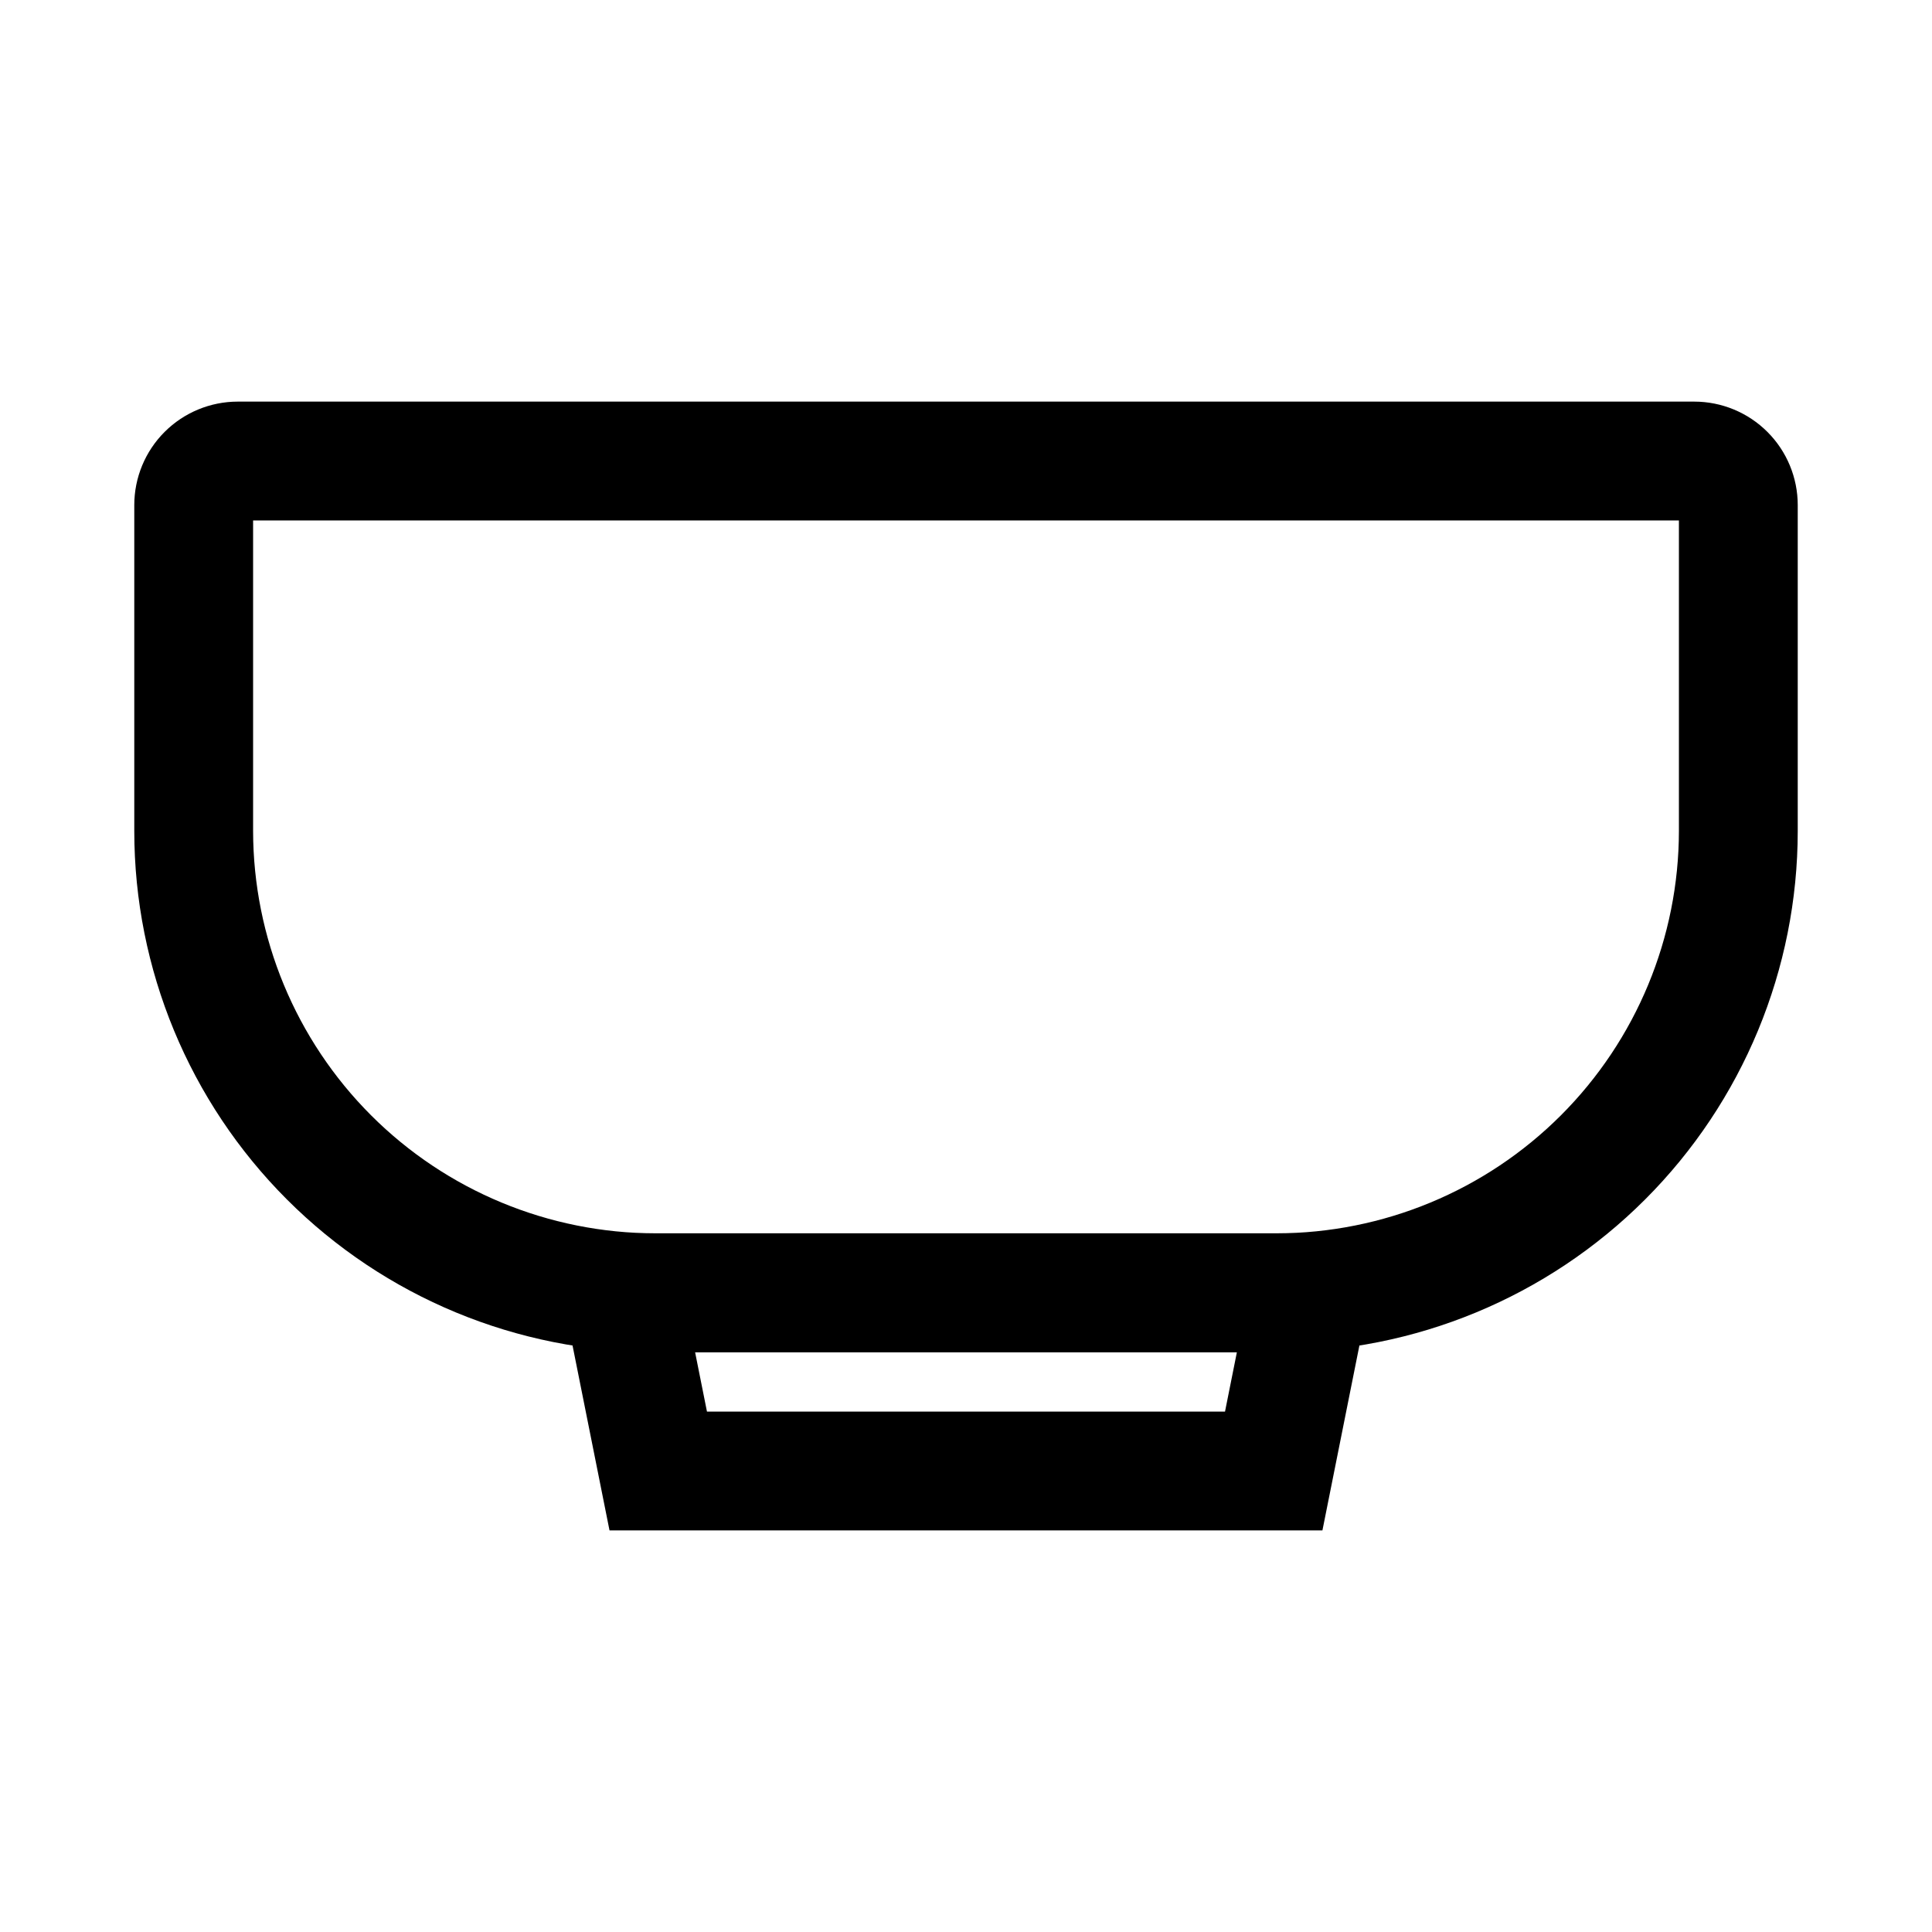 <?xml version="1.0" encoding="UTF-8"?>
<!-- Uploaded to: ICON Repo, www.svgrepo.com, Generator: ICON Repo Mixer Tools -->
<svg fill="#000000" width="800px" height="800px" version="1.1" viewBox="144 144 512 512" xmlns="http://www.w3.org/2000/svg">
 <g>
  <path d="m588.93 281.92v82.277c-0.031 28.277-11.277 55.383-31.273 75.379-19.992 19.992-47.102 31.238-75.375 31.273h-164.56c-28.273-0.035-55.383-11.281-75.375-31.273-19.992-19.996-31.242-47.102-31.273-75.379v-82.277zm4.062-31.488h-385.98c-7.273 0-14.25 2.891-19.395 8.035-5.141 5.141-8.031 12.117-8.031 19.391v86.34c0 36.637 14.555 71.773 40.461 97.68s61.039 40.461 97.676 40.461h164.56c36.637 0 71.773-14.555 97.68-40.461s40.457-61.043 40.457-97.68v-86.34c0-7.273-2.887-14.25-8.031-19.391-5.144-5.144-12.121-8.035-19.395-8.035z"/>
  <path d="m471.79 502.34-3.148 15.742h-137.29l-3.148-15.742zm38.414-31.488h-220.42l15.742 78.719h188.93l15.742-78.719z"/>
 </g>
</svg>